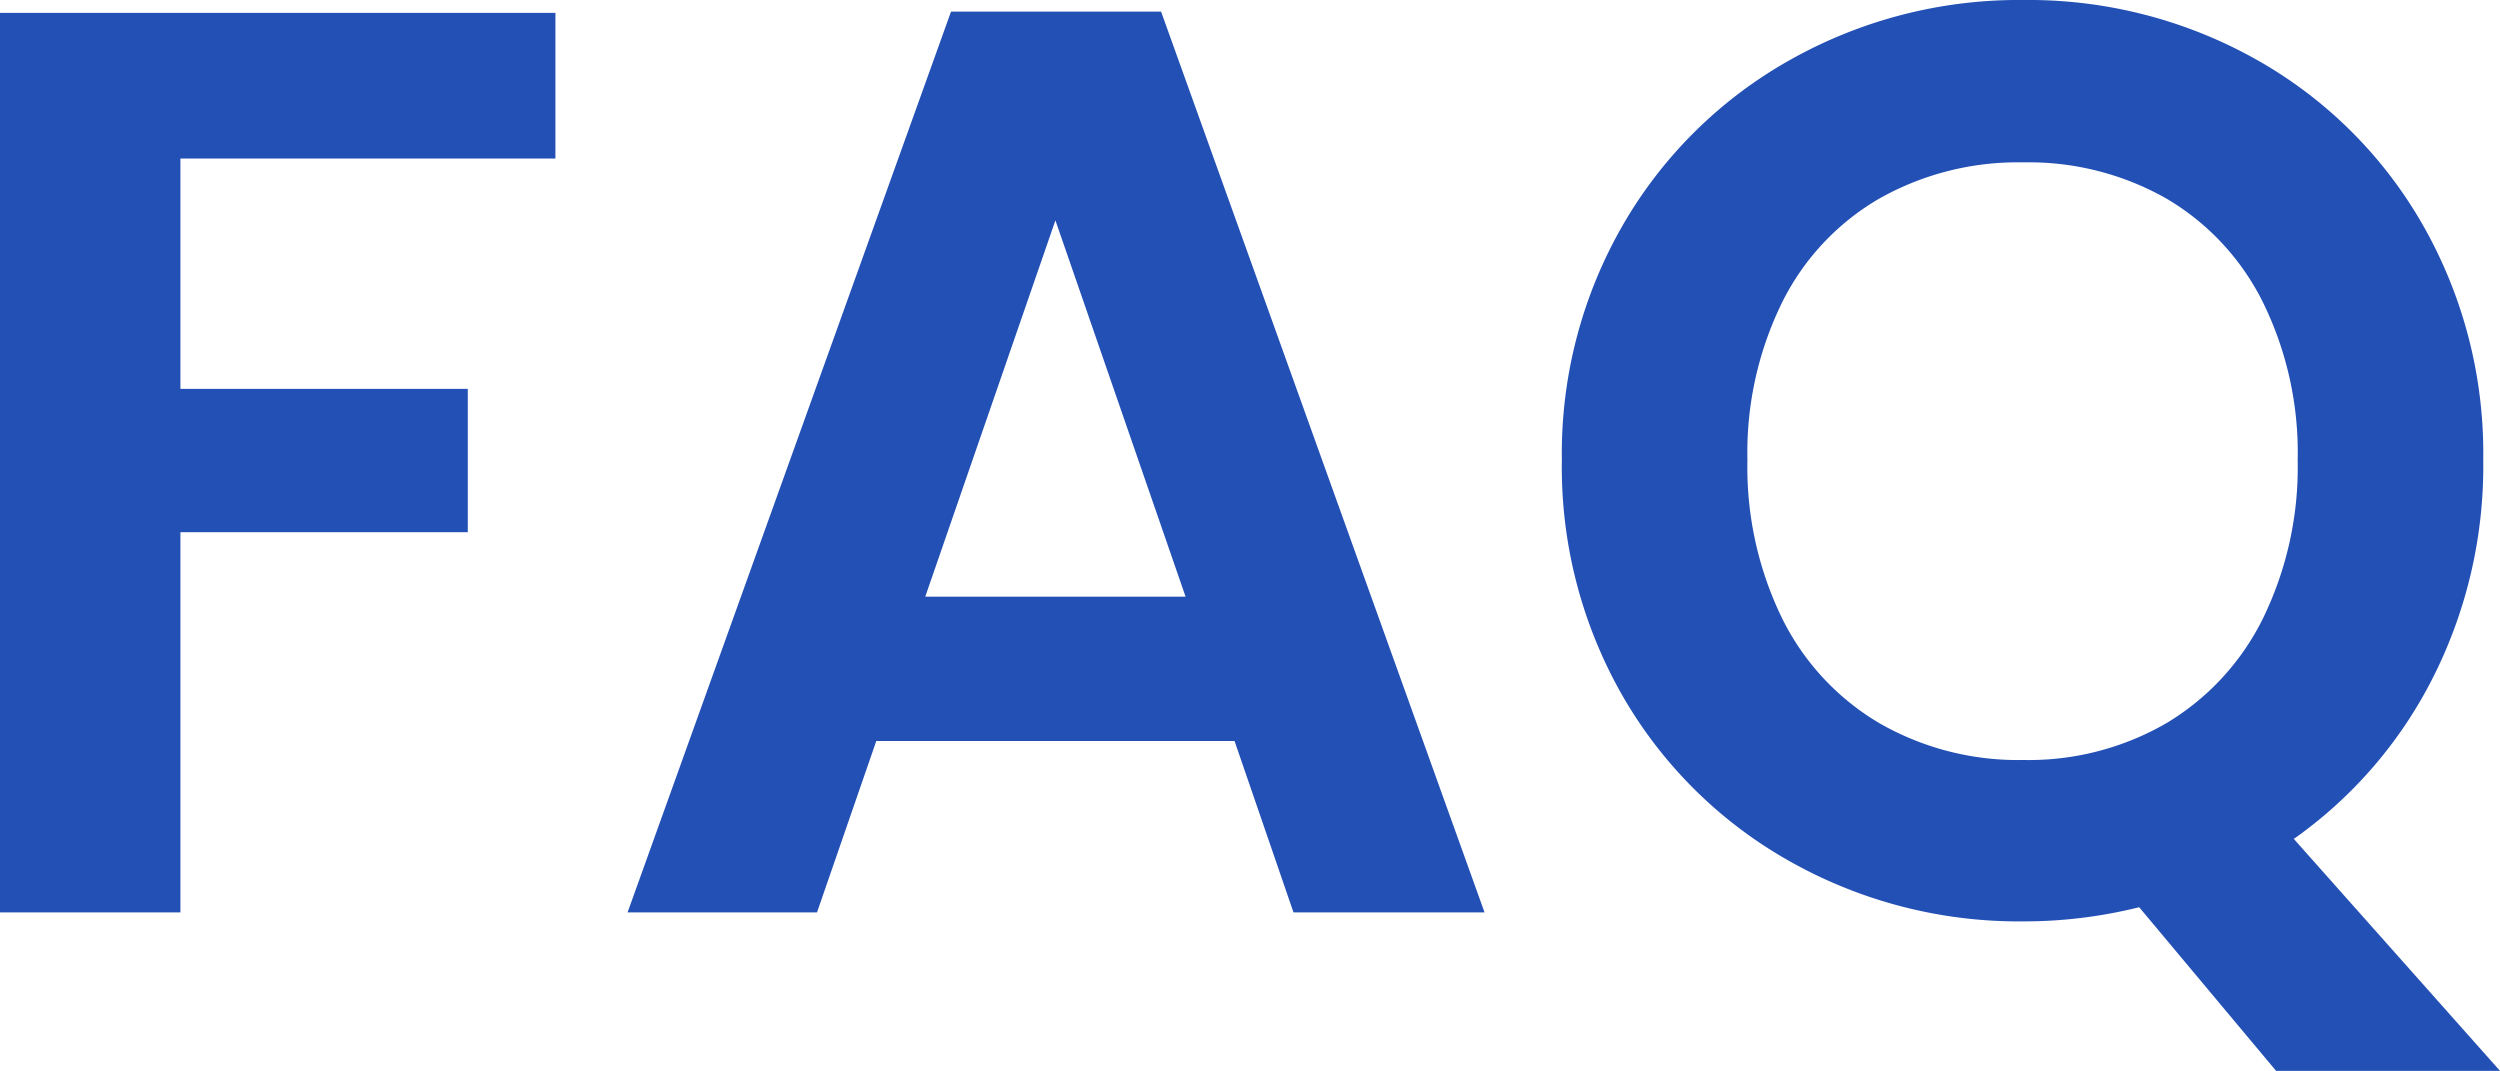 <svg xmlns="http://www.w3.org/2000/svg" width="31.04" height="13.296" viewBox="0 0 31.04 13.296"><path d="M-8.264-11.168V-9.36H-12.92V-6.5h3.568V-4.72H-12.92V0h-2.24V-11.168ZM.168-2.128H-4.28L-5.016,0H-7.368l4.016-11.184H-.744L3.272,0H.9ZM-.44-3.92-2.056-8.592-3.672-3.92ZM13.1,1.968,11.4-.064A5.915,5.915,0,0,1,9.96.112,5.786,5.786,0,0,1,7.08-.624,5.5,5.5,0,0,1,5-2.664a5.707,5.707,0,0,1-.768-2.952A5.676,5.676,0,0,1,5-8.552a5.5,5.5,0,0,1,2.08-2.04,5.786,5.786,0,0,1,2.88-.736,5.773,5.773,0,0,1,2.888.736,5.453,5.453,0,0,1,2.064,2.04,5.722,5.722,0,0,1,.76,2.936A5.822,5.822,0,0,1,15.04-2.9,5.465,5.465,0,0,1,13.32-.912l2.56,2.88ZM6.536-5.616a4.279,4.279,0,0,0,.432,1.968,3.11,3.11,0,0,0,1.208,1.3,3.455,3.455,0,0,0,1.784.456,3.412,3.412,0,0,0,1.776-.456,3.126,3.126,0,0,0,1.2-1.3,4.279,4.279,0,0,0,.432-1.968,4.229,4.229,0,0,0-.432-1.96,3.083,3.083,0,0,0-1.2-1.288A3.46,3.46,0,0,0,9.96-9.312a3.5,3.5,0,0,0-1.784.448A3.068,3.068,0,0,0,6.968-7.576,4.229,4.229,0,0,0,6.536-5.616Z" transform="translate(15.16 11.328)" fill="#2350b5"/></svg>